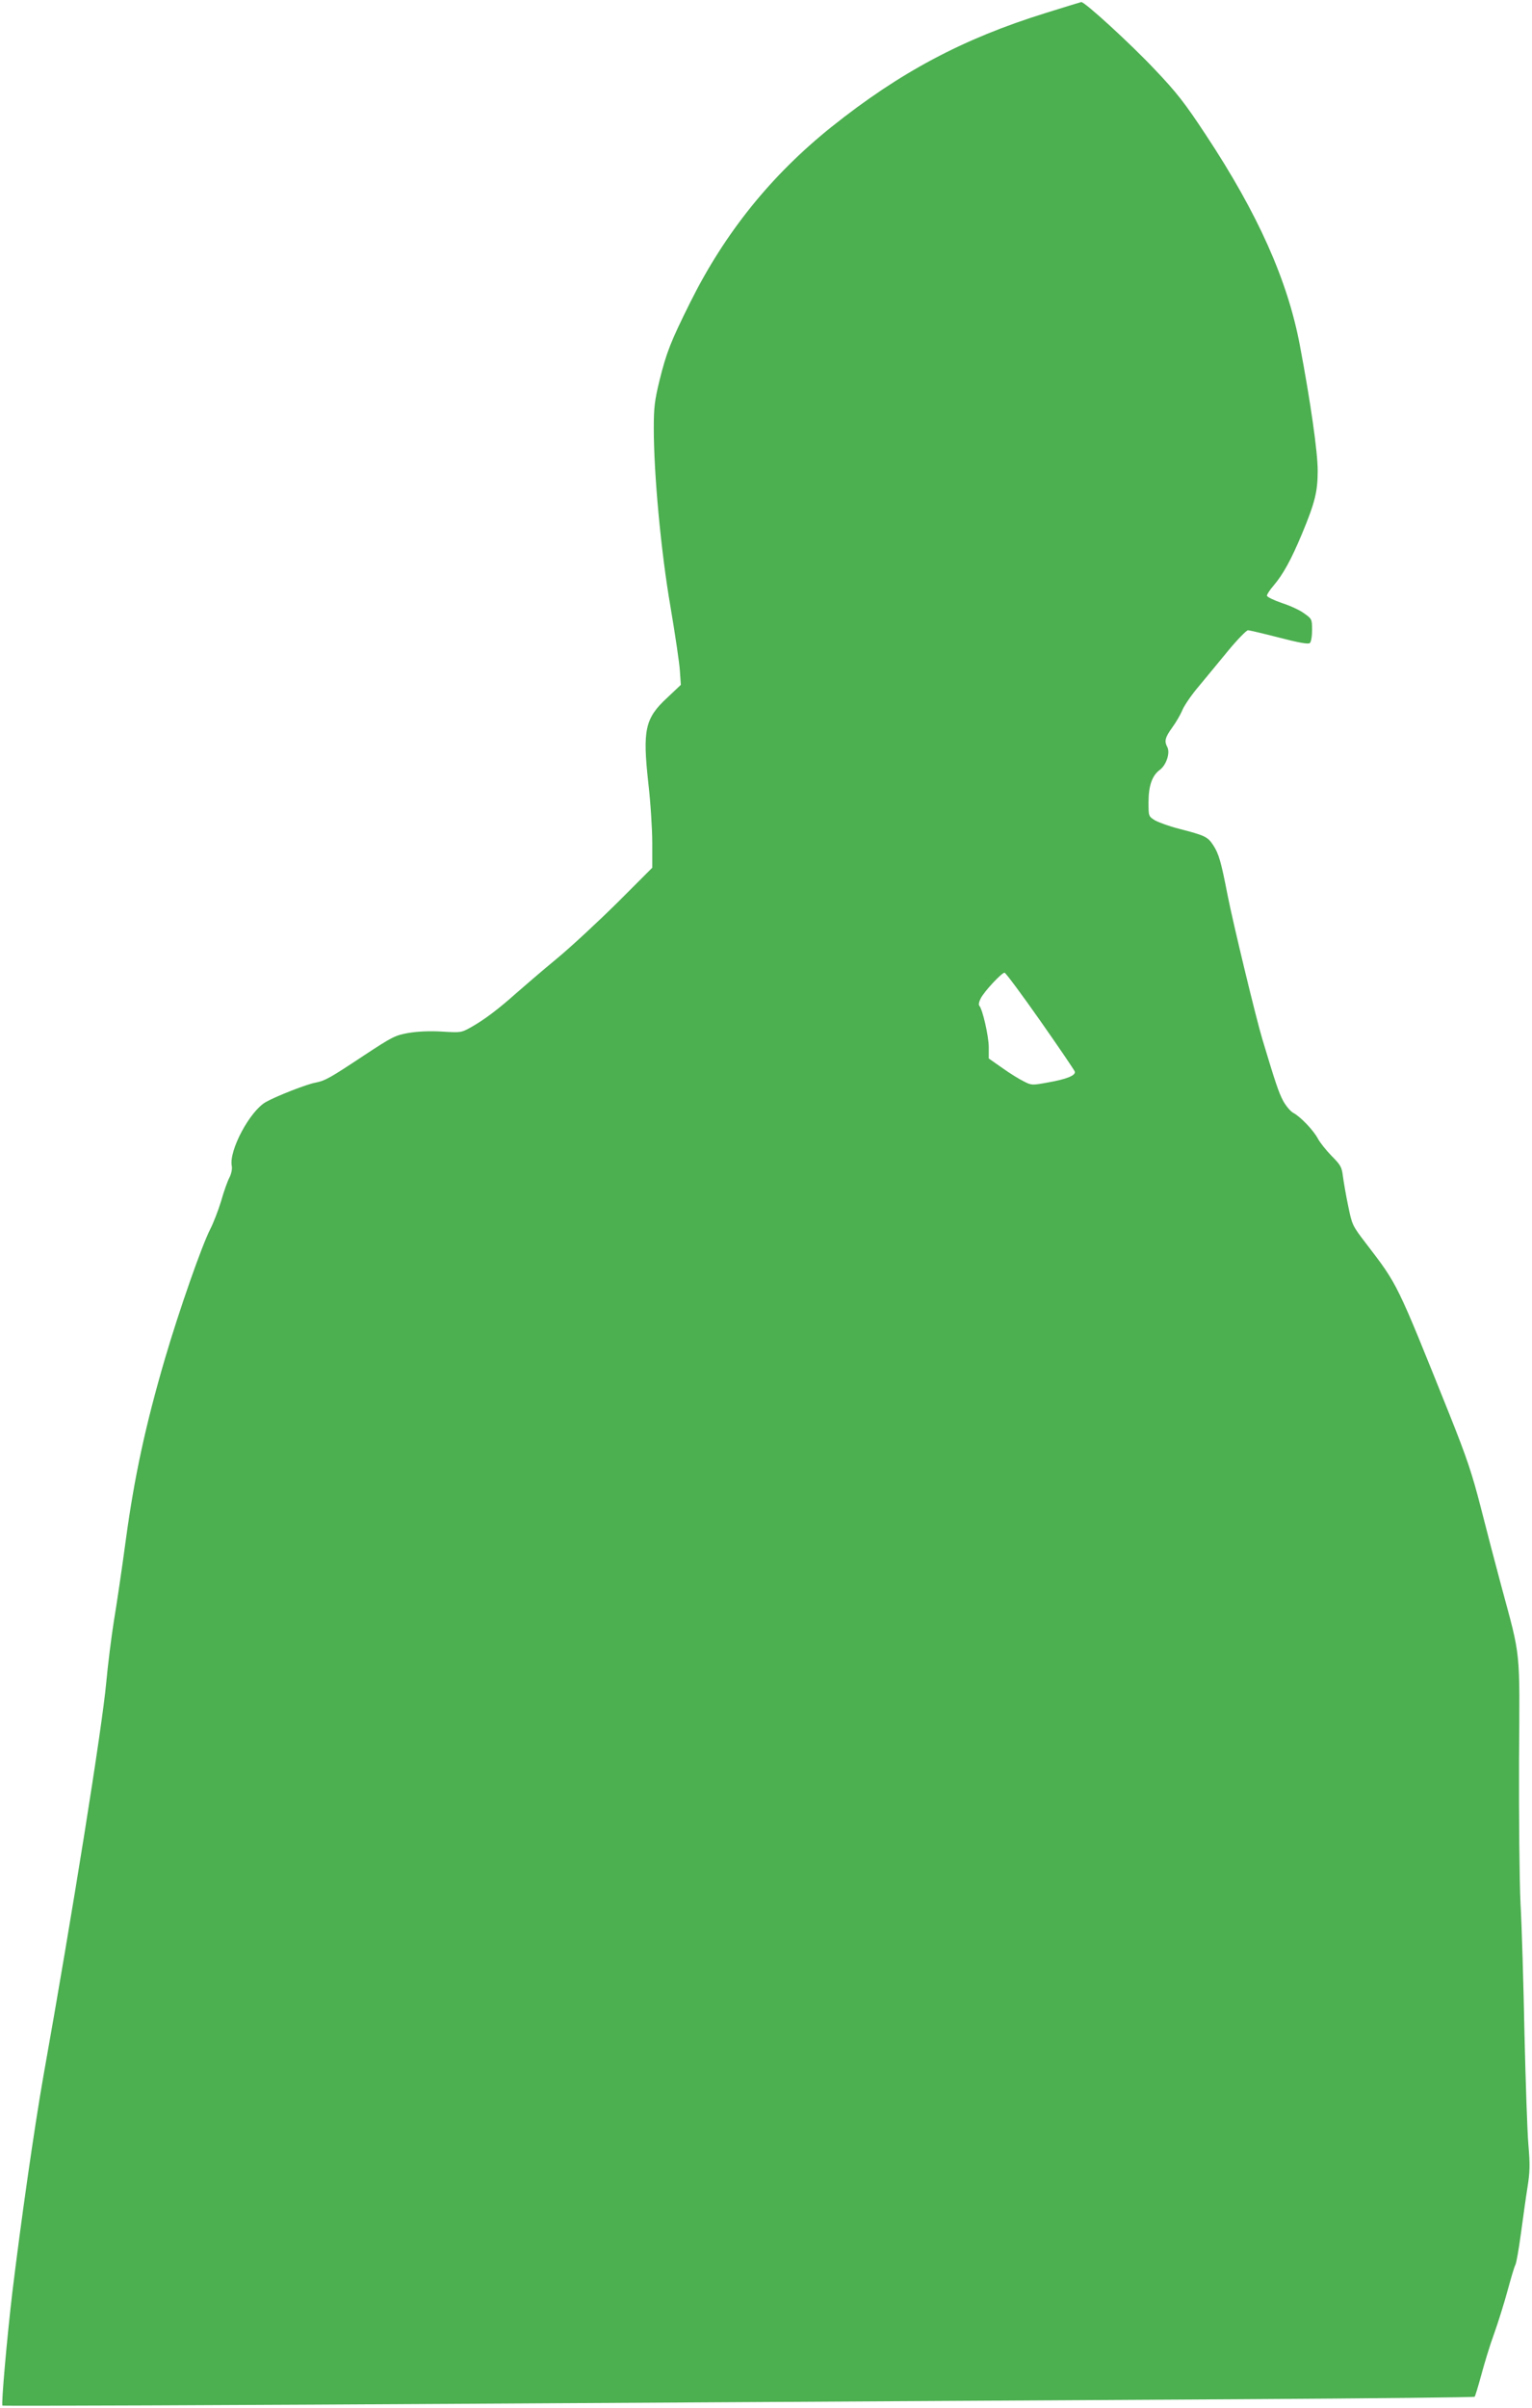 <?xml version="1.0" standalone="no"?>
<!DOCTYPE svg PUBLIC "-//W3C//DTD SVG 20010904//EN"
 "http://www.w3.org/TR/2001/REC-SVG-20010904/DTD/svg10.dtd">
<svg version="1.0" xmlns="http://www.w3.org/2000/svg"
 width="815pt" height="1280pt" viewBox="0 0 815 1280"
 preserveAspectRatio="xMidYMid meet">
<g transform="translate(0,1280) scale(0.1,-0.1)"
fill="#4caf50" stroke="none">
<path d="M5560 12730 c-438 -136 -774 -315 -1137 -605 -321 -257 -568 -564
-752 -934 -103 -207 -125 -263 -162 -411 -26 -107 -31 -144 -31 -255 0 -243
38 -657 89 -951 25 -148 48 -302 50 -341 l5 -73 -73 -69 c-118 -109 -131 -171
-100 -453 12 -103 21 -247 21 -319 l0 -131 -182 -182 c-101 -100 -248 -237
-328 -303 -80 -66 -176 -149 -215 -183 -94 -84 -169 -140 -236 -178 -55 -31
-56 -31 -157 -25 -66 4 -128 1 -178 -7 -72 -13 -86 -20 -238 -120 -181 -120
-206 -134 -256 -144 -47 -8 -210 -72 -265 -103 -85 -47 -198 -258 -182 -340 3
-16 -2 -42 -13 -63 -10 -19 -30 -75 -44 -125 -15 -49 -41 -116 -57 -147 -46
-90 -165 -430 -241 -688 -104 -355 -163 -630 -208 -960 -21 -157 -50 -352 -64
-435 -13 -82 -32 -231 -41 -330 -22 -239 -178 -1215 -335 -2095 -48 -274 -118
-762 -165 -1150 -28 -239 -59 -589 -52 -596 3 -3 1210 2 2683 11 1474 9 3233
19 3911 23 677 4 1234 10 1238 13 3 4 19 56 35 115 16 60 46 159 68 219 22 61
54 164 72 230 18 66 36 128 42 138 5 10 18 84 29 165 11 81 26 191 35 246 13
82 14 120 5 225 -6 69 -15 335 -21 591 -5 256 -14 567 -21 692 -6 124 -9 466
-8 760 4 607 11 538 -95 931 -30 111 -79 299 -109 417 -46 179 -74 262 -165
490 -286 712 -274 687 -445 911 -73 95 -74 98 -95 200 -12 57 -24 128 -28 158
-6 48 -12 59 -60 107 -29 30 -62 71 -73 92 -24 45 -93 117 -131 137 -15 8 -39
37 -54 64 -24 46 -40 93 -110 326 -34 112 -158 626 -186 770 -34 175 -46 217
-76 263 -30 45 -43 51 -182 87 -51 13 -109 34 -128 45 -34 21 -34 22 -34 96 0
87 19 142 60 172 35 26 56 91 40 121 -17 32 -12 51 26 104 20 27 45 70 55 95
11 25 50 82 88 126 37 45 107 129 156 189 49 59 96 107 104 107 9 0 84 -18
166 -39 104 -27 154 -36 163 -29 7 6 12 34 12 69 0 57 -1 60 -41 88 -22 17
-76 42 -120 56 -43 15 -79 32 -79 39 0 7 15 30 34 52 52 61 94 137 153 278 69
166 83 224 83 335 0 98 -38 365 -95 666 -65 345 -223 699 -500 1118 -112 170
-155 225 -272 348 -126 134 -374 361 -391 358 -4 -1 -90 -27 -192 -59z m-25
-5357 c99 -141 181 -262 183 -269 5 -20 -44 -40 -141 -57 -87 -16 -89 -16
-130 5 -23 11 -75 43 -114 71 l-73 51 0 60 c0 58 -33 202 -50 220 -5 5 -2 22
7 39 19 38 112 137 127 137 6 0 92 -116 191 -257z"/>
</g>
</svg>
